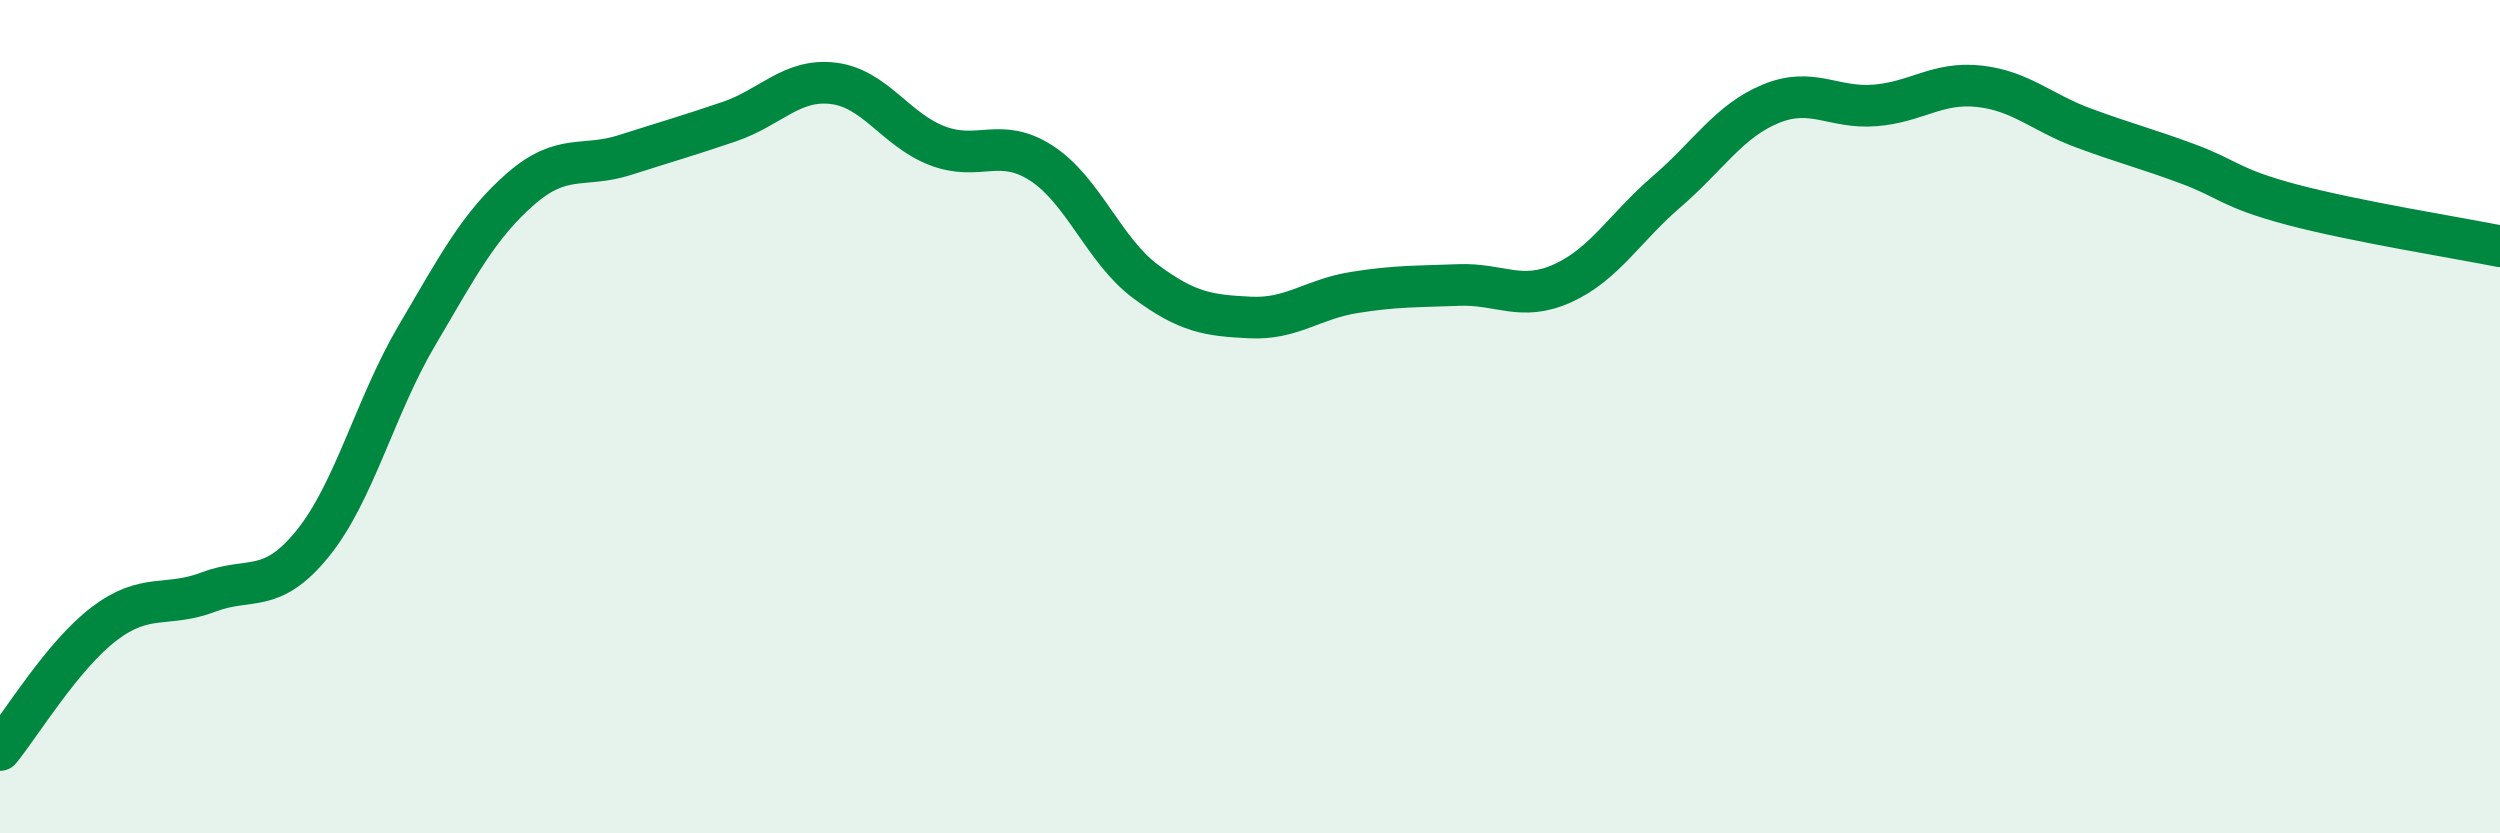 
    <svg width="60" height="20" viewBox="0 0 60 20" xmlns="http://www.w3.org/2000/svg">
      <path
        d="M 0,18 C 0.5,17.39 1.5,15.73 2.5,14.97 C 3.5,14.21 4,14.59 5,14.21 C 6,13.83 6.5,14.28 7.5,13.05 C 8.5,11.82 9,9.76 10,8.06 C 11,6.36 11.5,5.4 12.5,4.53 C 13.5,3.66 14,4.04 15,3.72 C 16,3.4 16.5,3.26 17.5,2.92 C 18.5,2.58 19,1.88 20,2 C 21,2.12 21.5,3.12 22.5,3.5 C 23.5,3.88 24,3.27 25,3.92 C 26,4.57 26.5,6.02 27.5,6.76 C 28.5,7.5 29,7.57 30,7.62 C 31,7.67 31.5,7.18 32.5,7.02 C 33.5,6.86 34,6.88 35,6.84 C 36,6.8 36.5,7.25 37.5,6.8 C 38.5,6.35 39,5.46 40,4.6 C 41,3.74 41.5,2.9 42.5,2.49 C 43.5,2.08 44,2.61 45,2.53 C 46,2.45 46.5,1.96 47.5,2.07 C 48.5,2.18 49,2.7 50,3.07 C 51,3.44 51.5,3.56 52.5,3.93 C 53.5,4.3 53.5,4.51 55,4.91 C 56.5,5.31 59,5.71 60,5.91L60 20L0 20Z"
        fill="#008740"
        opacity="0.1"
        stroke-linecap="round"
        stroke-linejoin="round"
      />
      <path
        d="M 0,18 C 0.5,17.39 1.5,15.73 2.5,14.97 C 3.5,14.21 4,14.59 5,14.21 C 6,13.83 6.5,14.28 7.5,13.05 C 8.5,11.82 9,9.76 10,8.06 C 11,6.36 11.5,5.4 12.5,4.53 C 13.5,3.66 14,4.04 15,3.72 C 16,3.4 16.5,3.26 17.5,2.92 C 18.5,2.58 19,1.88 20,2 C 21,2.12 21.5,3.12 22.5,3.5 C 23.5,3.88 24,3.27 25,3.92 C 26,4.57 26.5,6.02 27.5,6.76 C 28.5,7.5 29,7.57 30,7.62 C 31,7.67 31.5,7.18 32.5,7.02 C 33.5,6.86 34,6.88 35,6.84 C 36,6.8 36.5,7.25 37.5,6.8 C 38.5,6.35 39,5.46 40,4.6 C 41,3.74 41.5,2.9 42.5,2.49 C 43.5,2.08 44,2.61 45,2.53 C 46,2.45 46.5,1.96 47.5,2.07 C 48.5,2.18 49,2.7 50,3.07 C 51,3.44 51.5,3.56 52.5,3.93 C 53.5,4.3 53.5,4.51 55,4.91 C 56.5,5.31 59,5.71 60,5.91"
        stroke="#008740"
        stroke-width="1"
        fill="none"
        stroke-linecap="round"
        stroke-linejoin="round"
      />
    </svg>
  